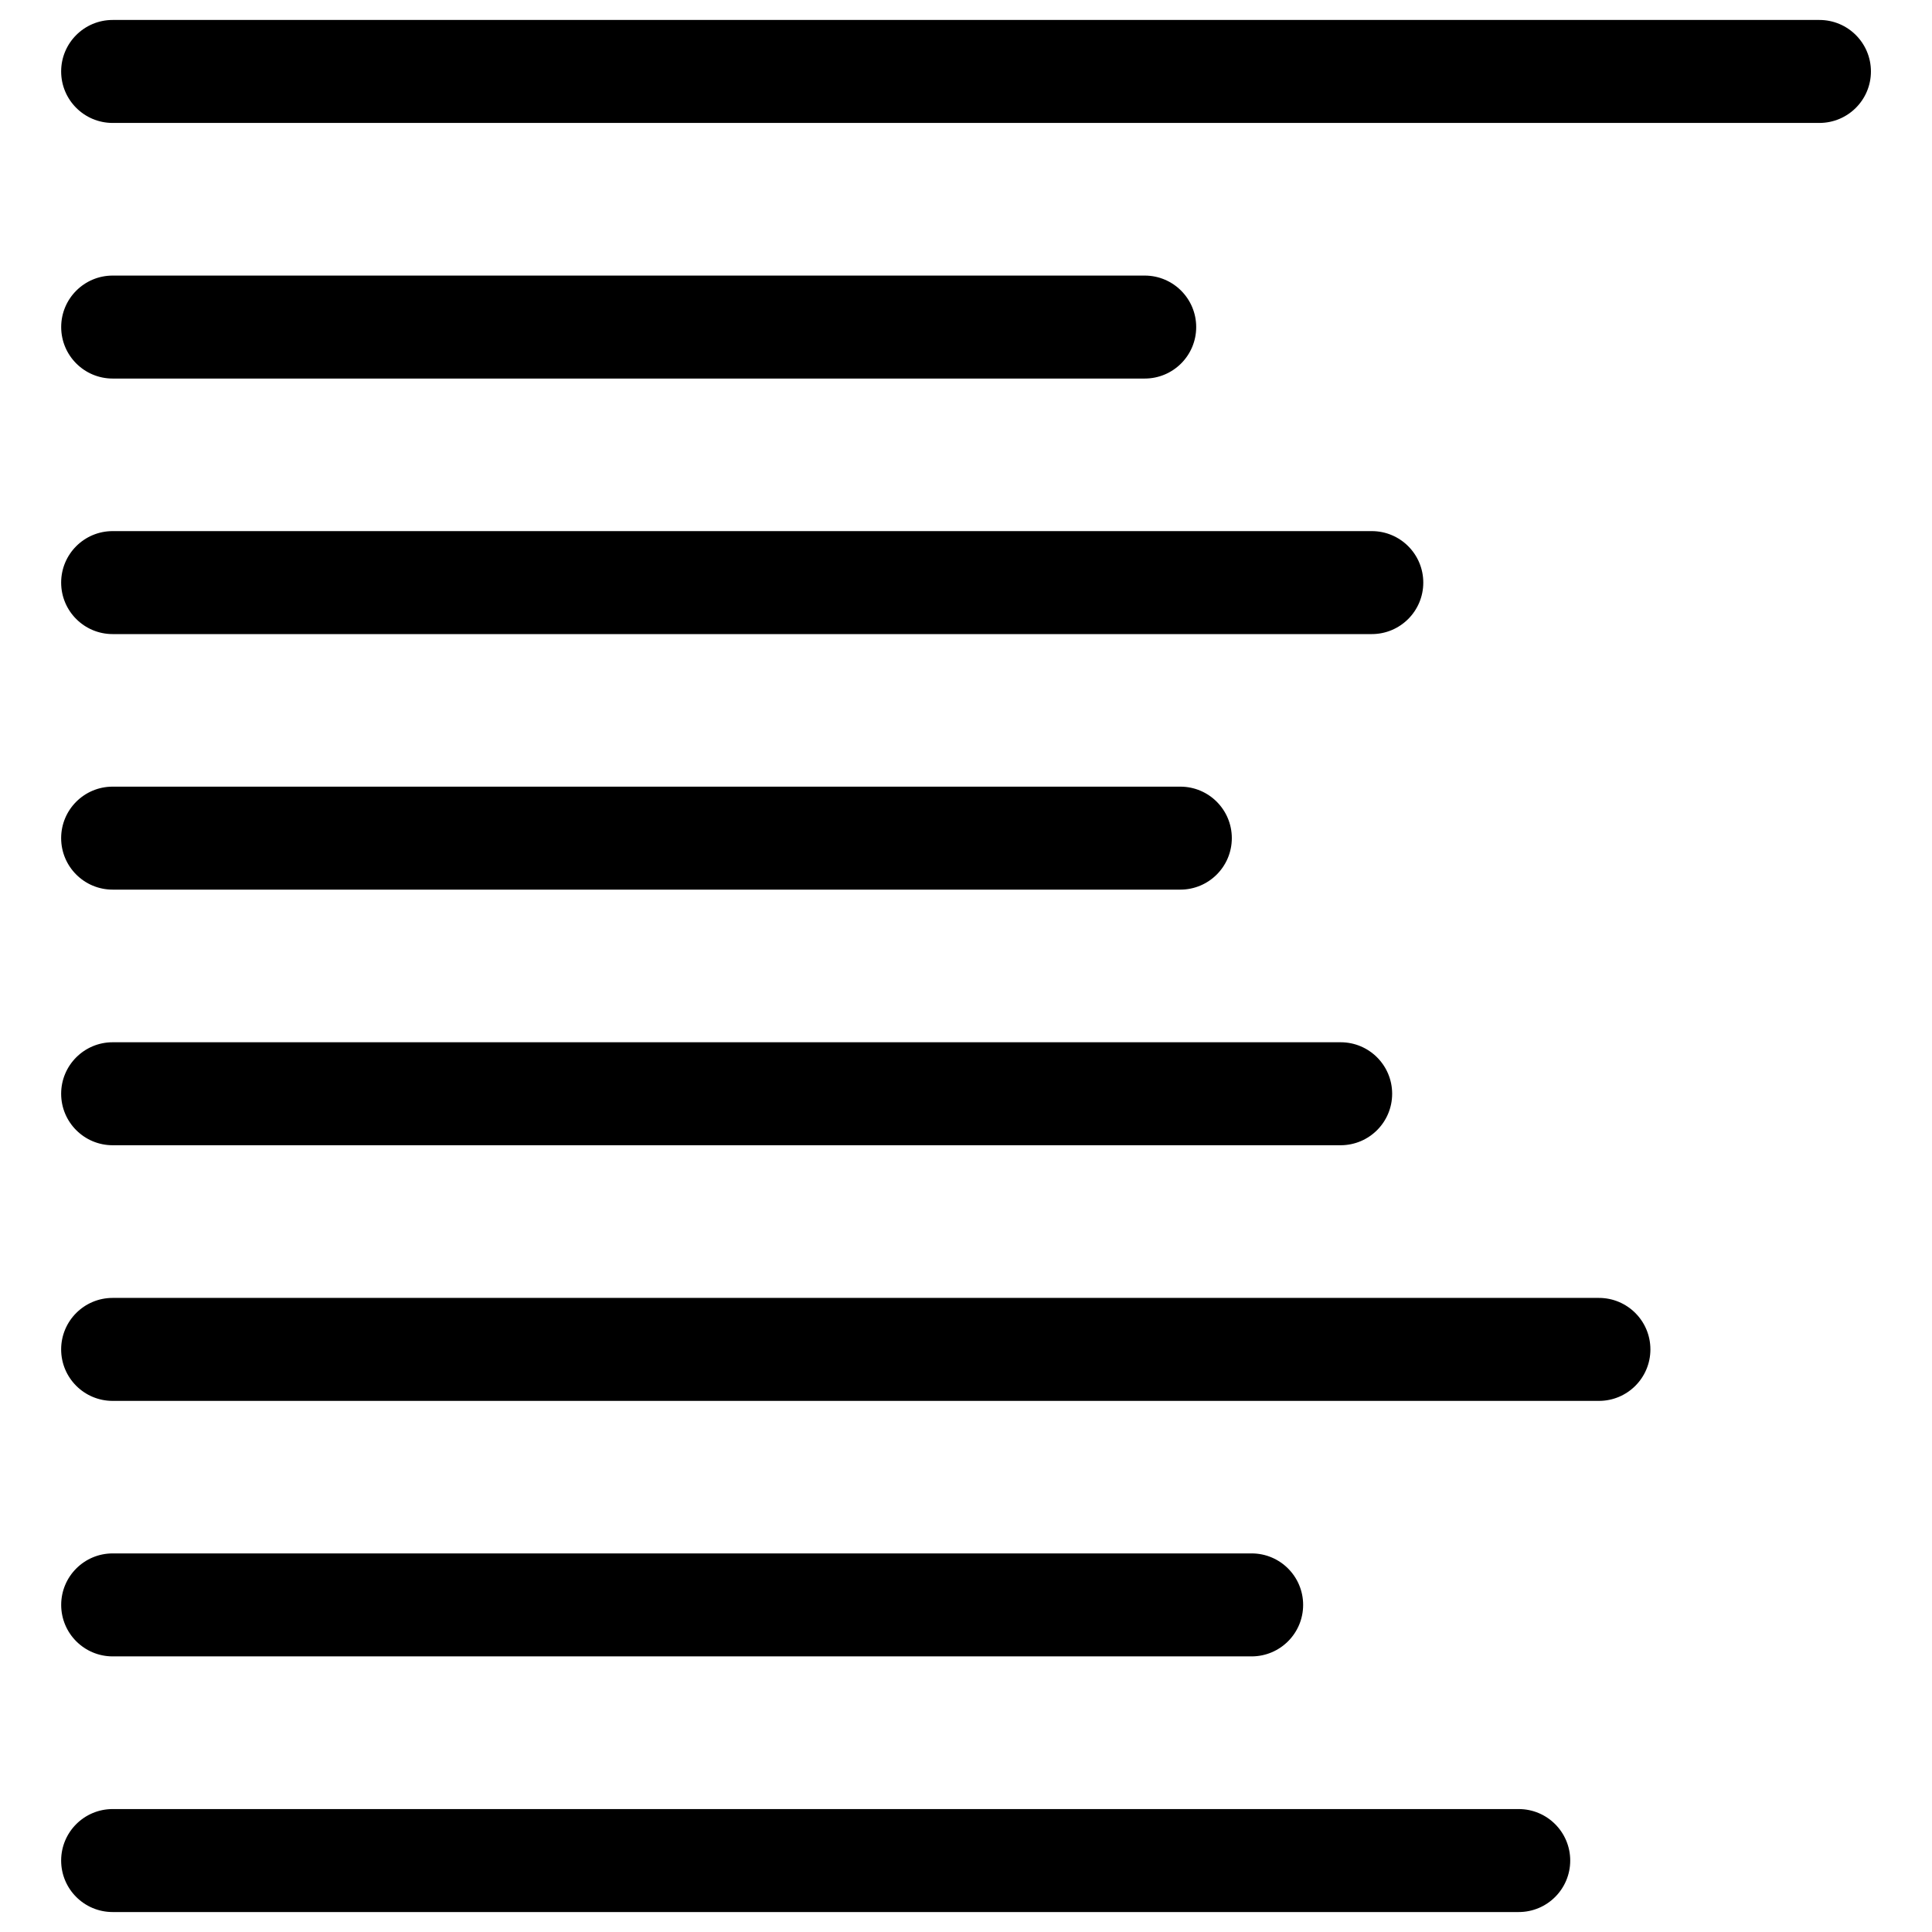 <?xml version="1.0" encoding="UTF-8"?>
<!-- The Best Svg Icon site in the world: iconSvg.co, Visit us! https://iconsvg.co -->
<svg fill="#000000" width="800px" height="800px" version="1.1" viewBox="144 144 512 512" xmlns="http://www.w3.org/2000/svg">
 <g>
  <path d="m626.14 176.58h-452.29c-7.535 0-13.645-6.109-13.645-13.645s6.109-13.645 13.645-13.645h452.32c7.535 0 13.645 6.109 13.645 13.645 0 7.539-6.109 13.645-13.668 13.645z"/>
  <path d="m447.36 244.32h-273.5c-7.535 0-13.645-6.109-13.645-13.645 0-7.535 6.109-13.645 13.645-13.645h273.5c7.535 0 13.645 6.109 13.645 13.645 0 7.535-6.106 13.645-13.645 13.645z"/>
  <path d="m507.54 312.04h-333.69c-7.535 0-13.645-6.109-13.645-13.645 0-7.535 6.109-13.645 13.645-13.645h333.69c7.535 0 13.645 6.109 13.645 13.645 0 7.535-6.109 13.645-13.648 13.645z"/>
  <path d="m456.8 379.76h-282.95c-7.535 0-13.645-6.109-13.645-13.645 0-7.535 6.109-13.645 13.645-13.645h282.95c7.535 0 13.645 6.109 13.645 13.645 0 7.535-6.109 13.645-13.645 13.645z"/>
  <path d="m499.27 447.5h-325.42c-7.535 0-13.645-6.109-13.645-13.645s6.109-13.645 13.645-13.645h325.44c7.535 0 13.645 6.109 13.645 13.645s-6.109 13.645-13.668 13.645z"/>
  <path d="m567.73 515.25h-393.88c-7.535 0-13.645-6.109-13.645-13.645 0-7.535 6.109-13.645 13.645-13.645h393.88c7.535 0 13.645 6.109 13.645 13.645 0 7.535-6.09 13.645-13.645 13.645z"/>
  <path d="m475.68 582.96h-301.82c-7.535 0-13.645-6.109-13.645-13.645 0-7.535 6.109-13.645 13.645-13.645h301.84c7.535 0 13.645 6.109 13.645 13.645 0 7.535-6.109 13.645-13.664 13.645z"/>
  <path d="m546.48 650.71h-372.63c-7.535 0-13.645-6.109-13.645-13.645s6.109-13.645 13.645-13.645h372.63c7.535 0 13.645 6.109 13.645 13.645s-6.109 13.645-13.645 13.645z"/>
 </g>
</svg>